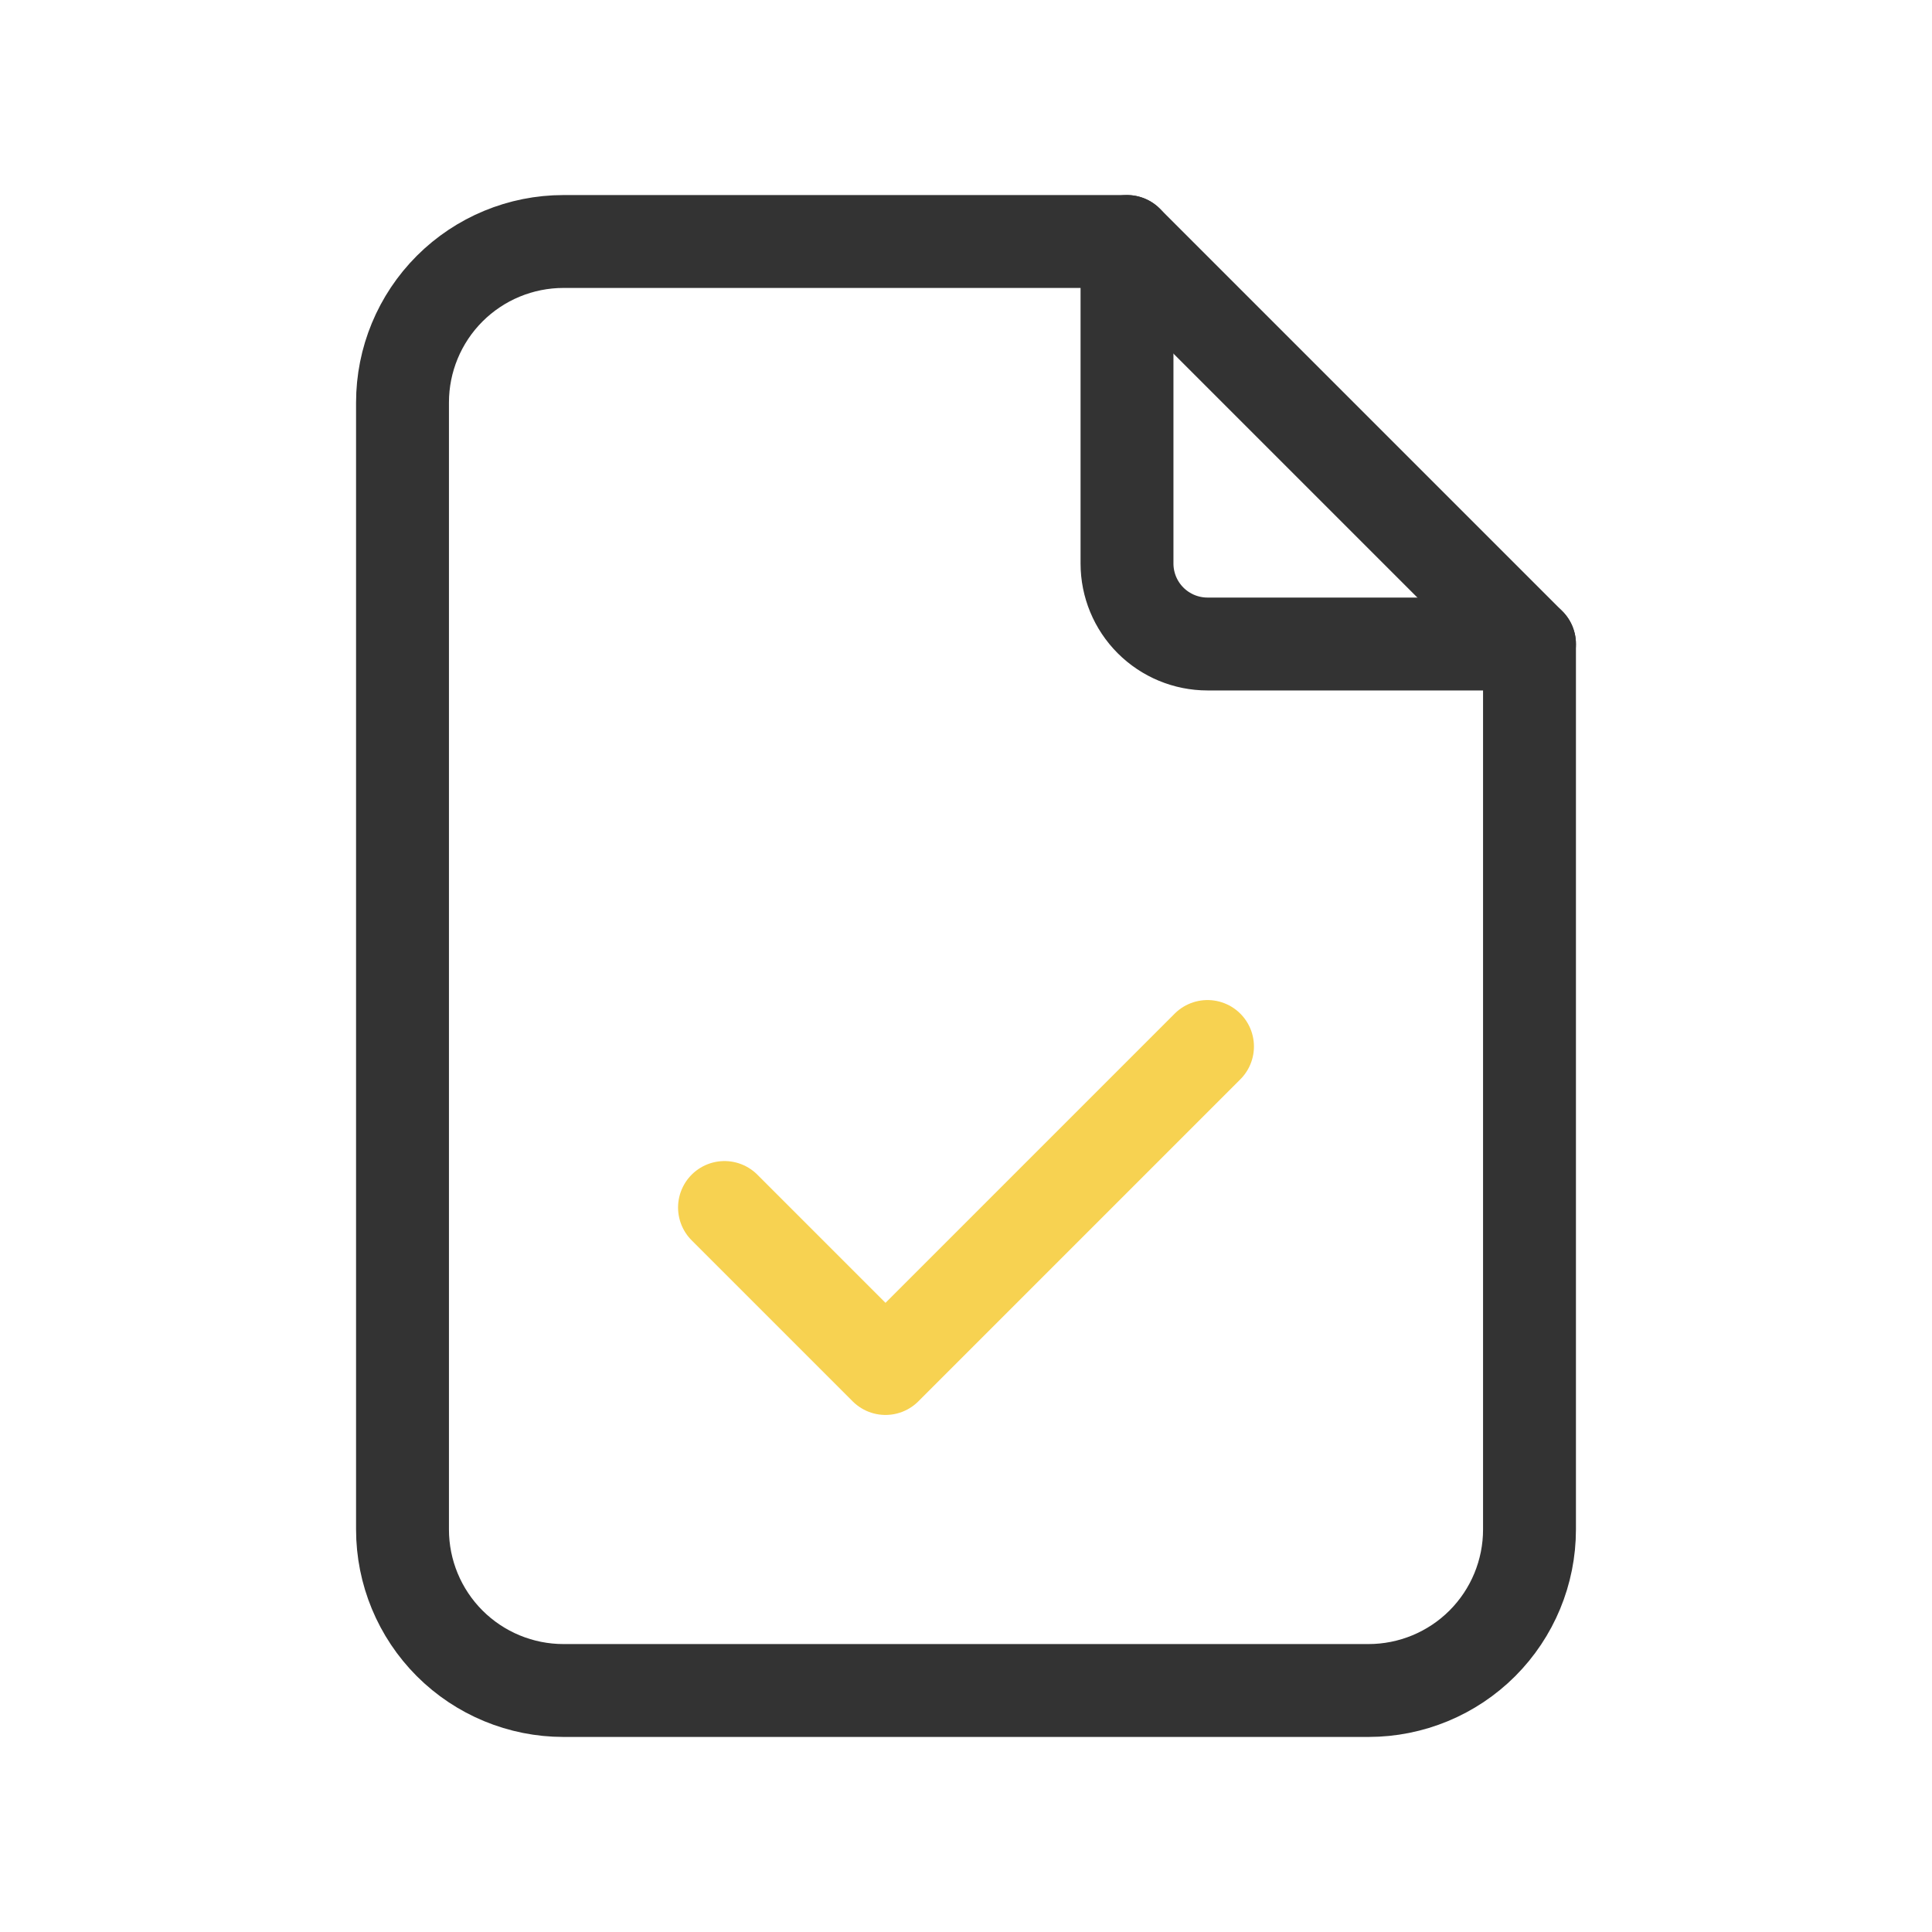 <?xml version="1.0" encoding="UTF-8"?> <svg xmlns="http://www.w3.org/2000/svg" width="104" height="104" viewBox="0 0 104 104" fill="none"><path d="M60.667 13V30.333C60.667 31.483 61.123 32.585 61.936 33.398C62.749 34.21 63.851 34.667 65 34.667H82.333" stroke="#333333" stroke-width="5" stroke-linecap="round" stroke-linejoin="round"></path><path d="M73.667 91H30.333C28.035 91 25.831 90.087 24.205 88.462C22.58 86.836 21.667 84.632 21.667 82.333V21.667C21.667 19.368 22.58 17.164 24.205 15.538C25.831 13.913 28.035 13 30.333 13H60.667L82.333 34.667V82.333C82.333 84.632 81.42 86.836 79.795 88.462C78.17 90.087 75.965 91 73.667 91Z" stroke="#333333" stroke-width="5" stroke-linecap="round" stroke-linejoin="round"></path><path d="M39 65L47.667 73.667L65 56.333" stroke="#F7D251" stroke-width="5" stroke-linecap="round" stroke-linejoin="round"></path></svg> 
